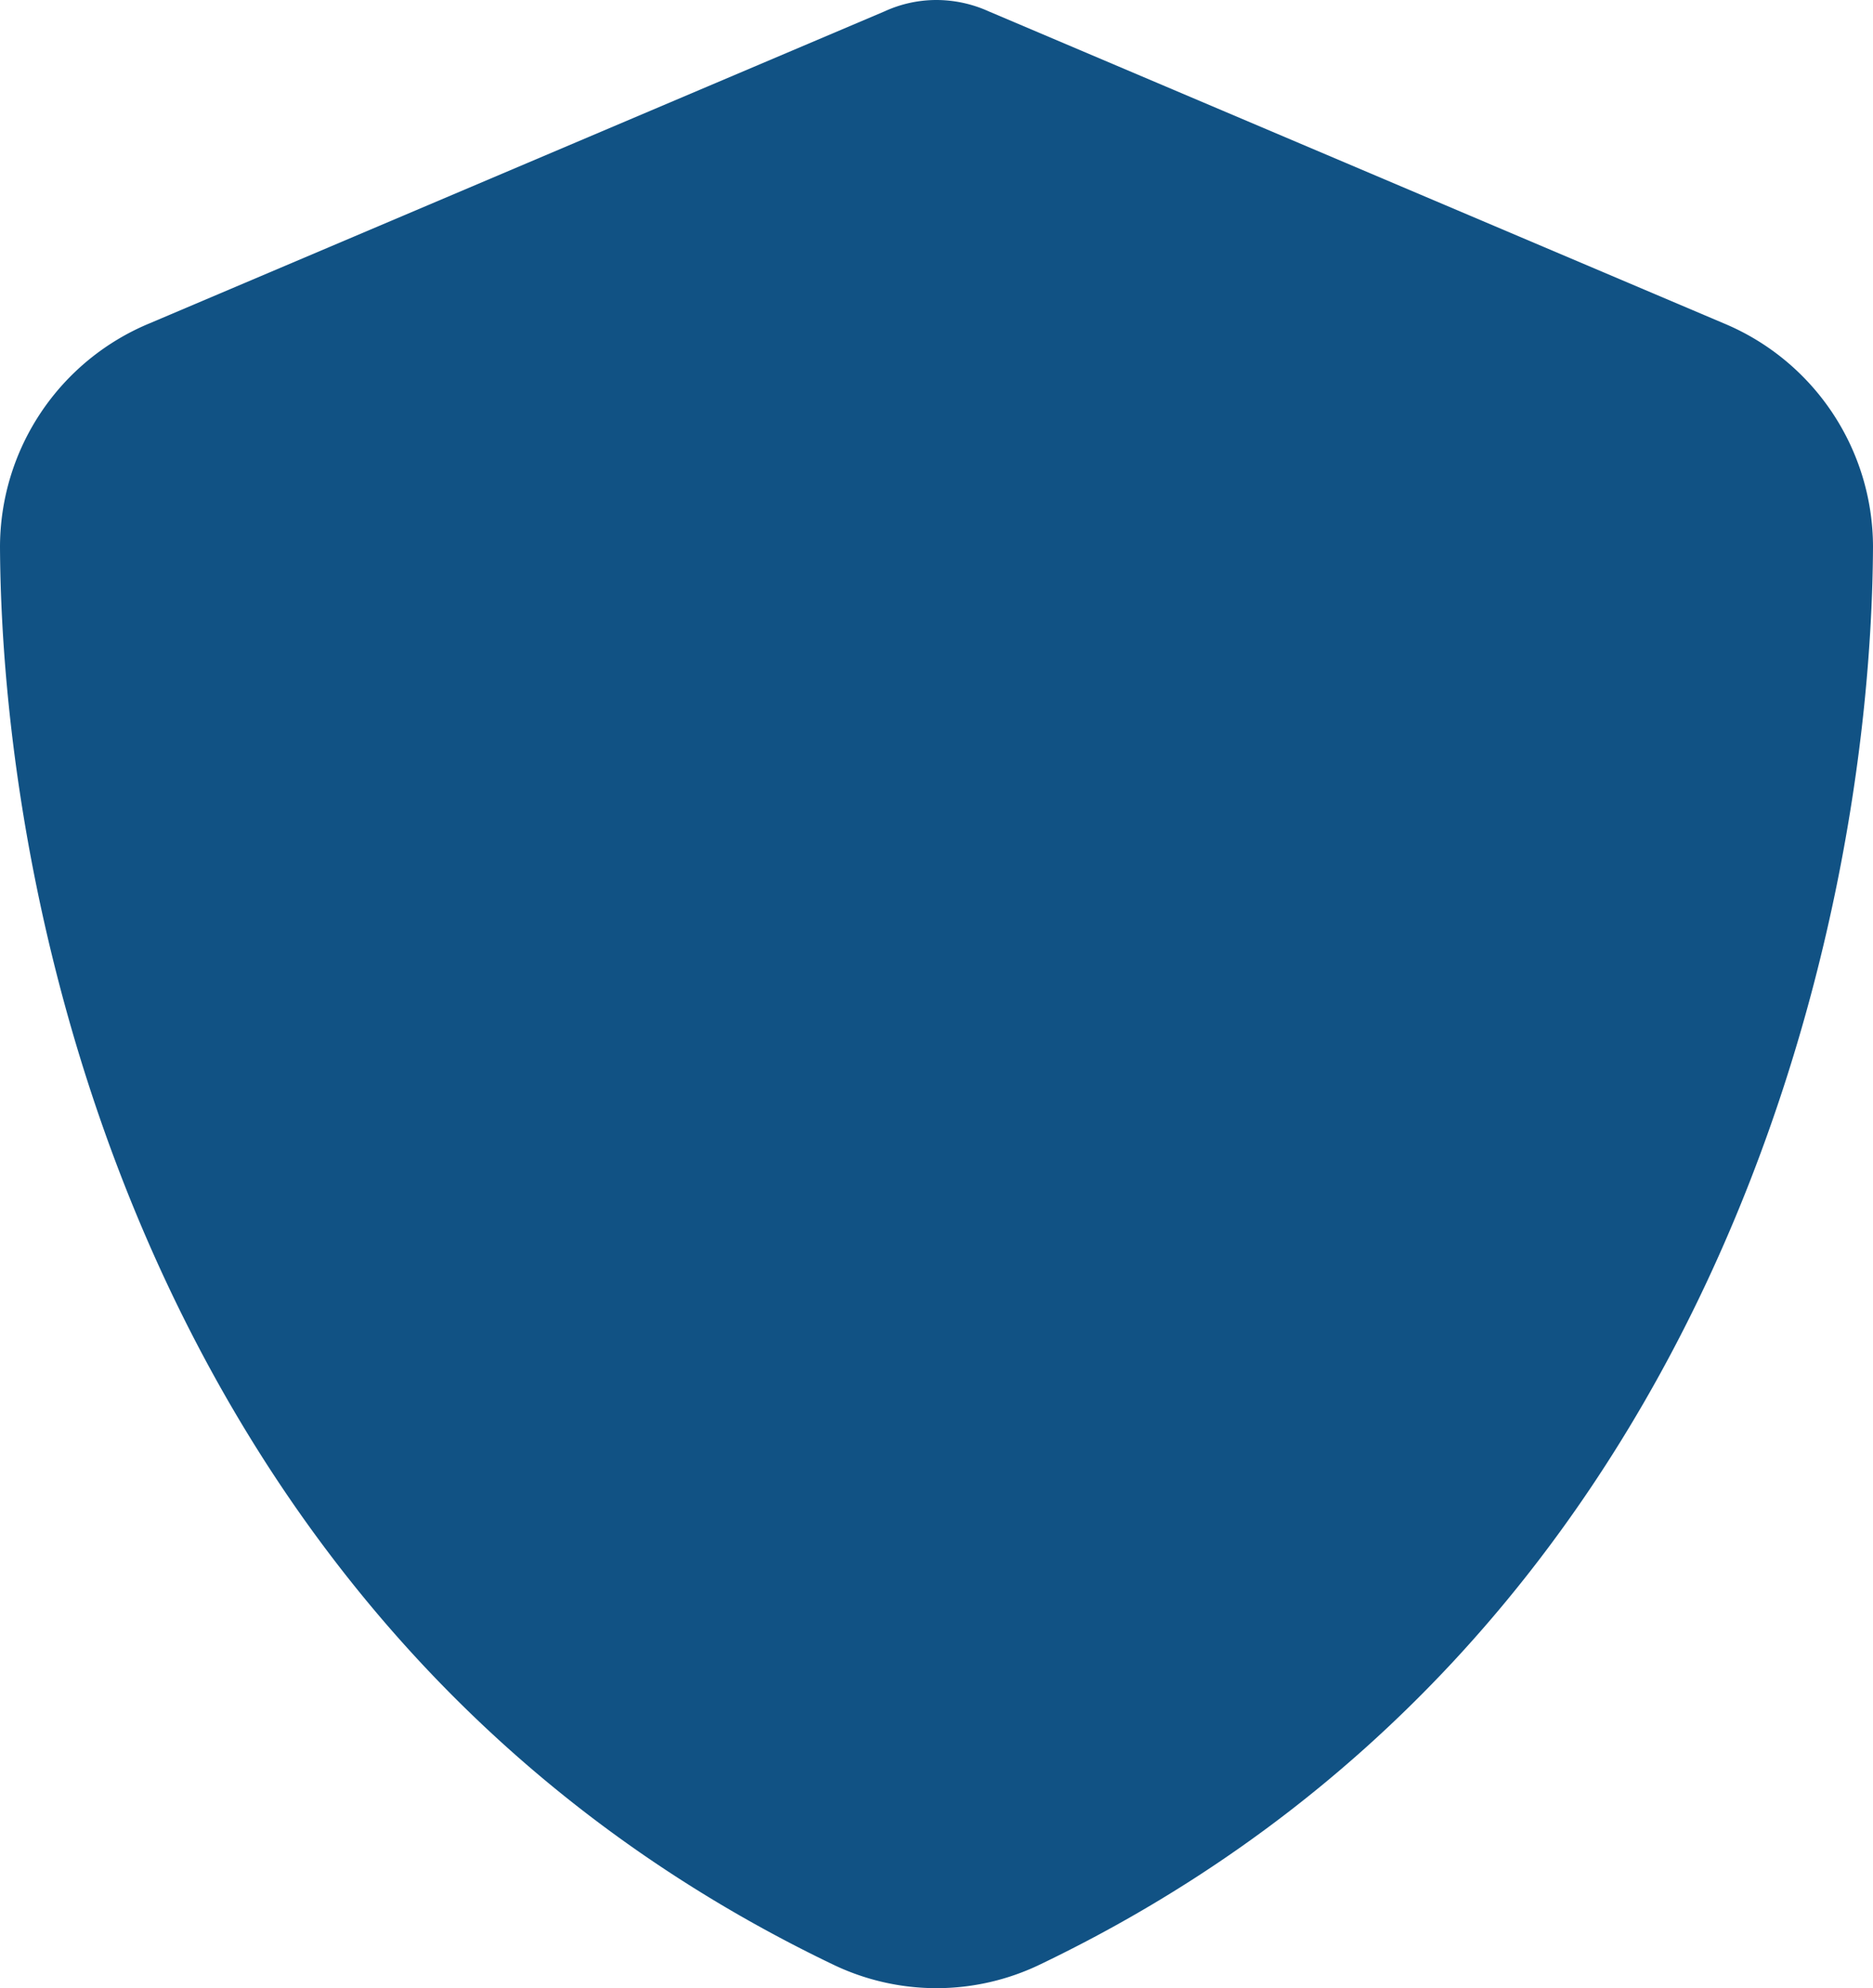 <svg xmlns="http://www.w3.org/2000/svg" width="56.559" height="60" viewBox="0 0 56.559 60">
  <path id="Icon_fa-solid-shield" data-name="Icon fa-solid-shield" d="M29.4,0a3.845,3.845,0,0,1,1.579.342L53.171,9.756a7.315,7.315,0,0,1,4.513,6.74c-.059,11.689-4.866,33.075-25.169,42.8a7.2,7.2,0,0,1-6.222,0C5.991,49.572,1.184,28.185,1.125,16.5a7.315,7.315,0,0,1,4.513-6.74L27.838.342A3.751,3.751,0,0,1,29.4,0Z" transform="translate(-1.125)" fill="#115284"/>
</svg>
